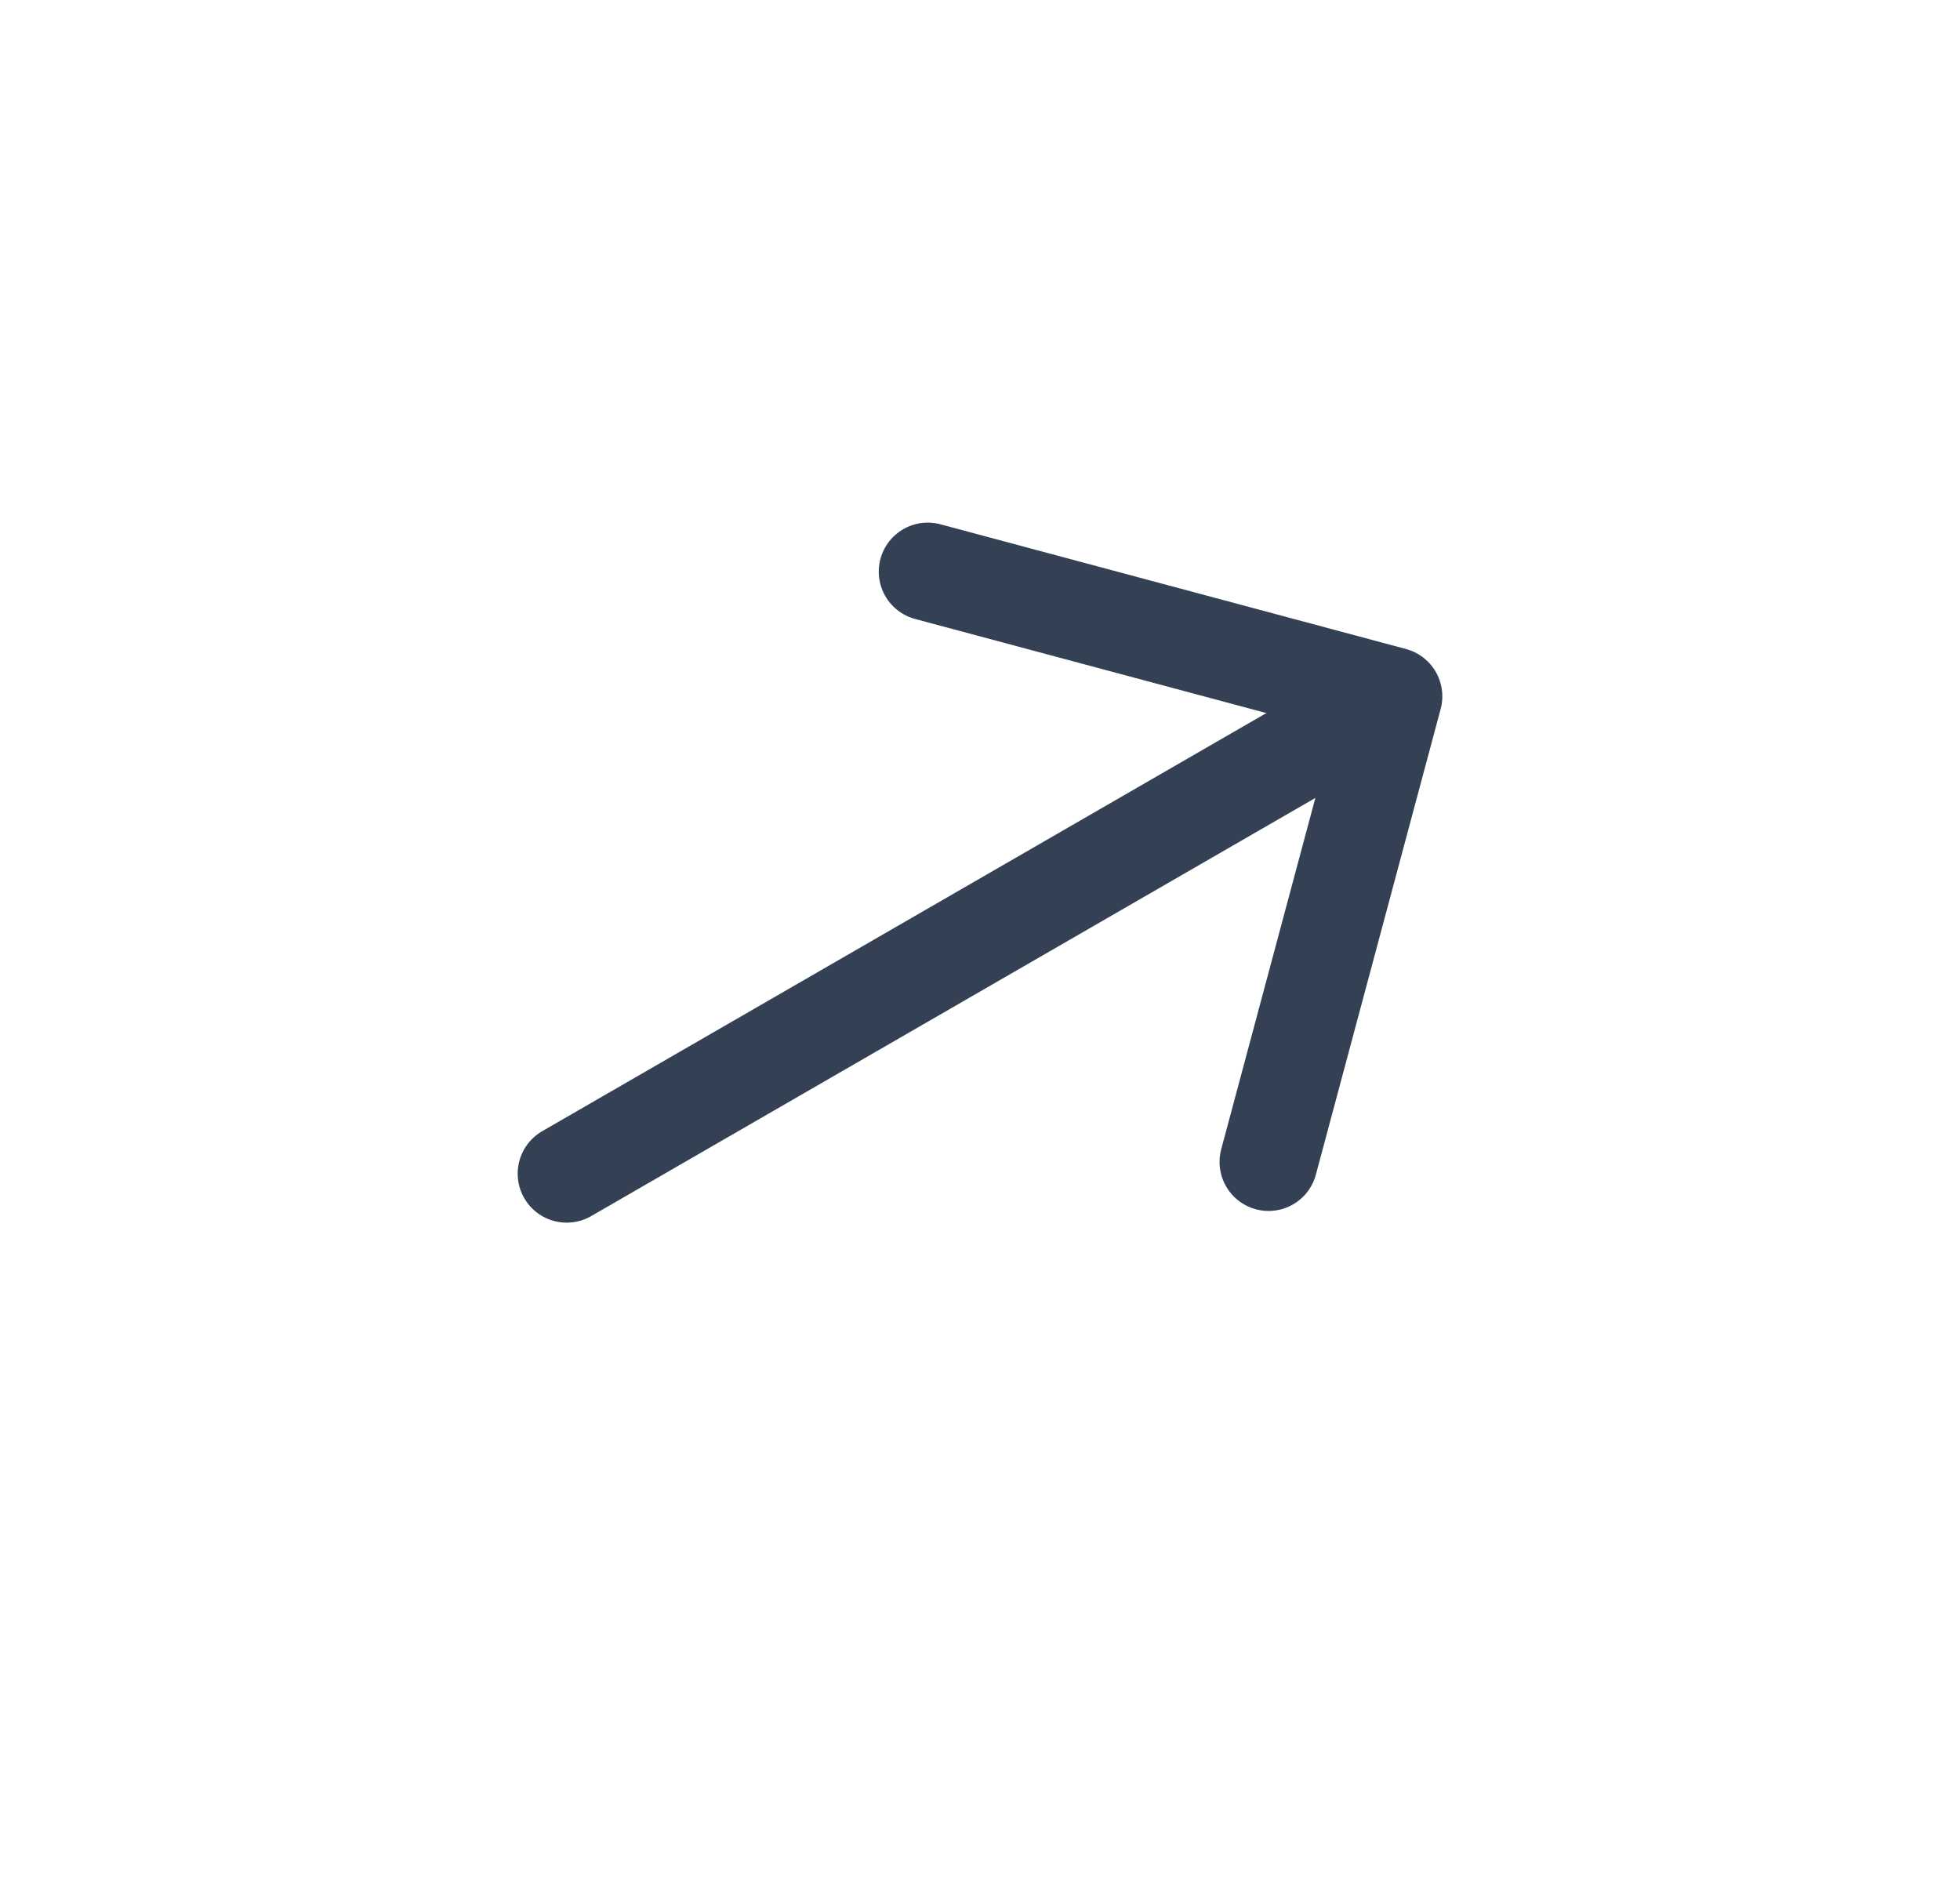 <svg width="32" height="31" viewBox="0 0 32 31" fill="none" xmlns="http://www.w3.org/2000/svg">
<path d="M20.711 18.969L22.748 11.368L15.147 9.332" stroke="#344054" stroke-width="1.6" stroke-miterlimit="10" stroke-linecap="round" stroke-linejoin="round"/>
<path d="M9.252 19.16L22.613 11.446" stroke="#344054" stroke-width="1.6" stroke-miterlimit="10" stroke-linecap="round" stroke-linejoin="round"/>
</svg>
